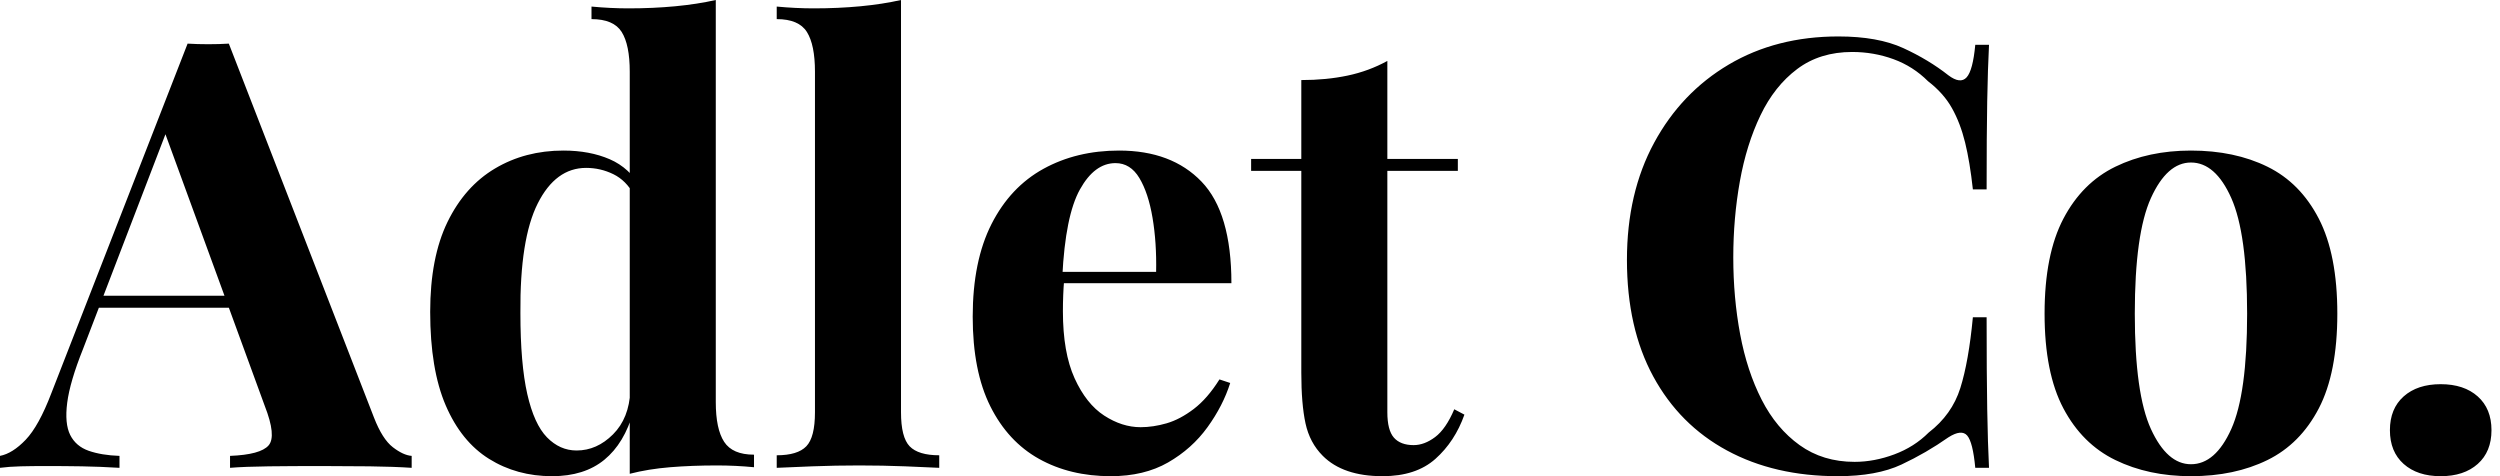 <svg baseProfile="full" height="28" version="1.1" viewBox="0 0 147 28" width="147" xmlns="http://www.w3.org/2000/svg" xmlns:ev="http://www.w3.org/2001/xml-events" xmlns:xlink="http://www.w3.org/1999/xlink"><defs /><g><path d="M12.928 2.565 21.465 24.557Q21.957 25.822 22.572 26.296Q23.187 26.77 23.679 26.806V27.508Q22.625 27.438 21.202 27.42Q19.779 27.403 18.339 27.403Q16.723 27.403 15.282 27.42Q13.842 27.438 12.999 27.508V26.806Q14.79 26.735 15.265 26.191Q15.739 25.646 15.036 23.854L9.064 7.518L9.696 6.605L4.356 20.517Q3.583 22.449 3.425 23.679Q3.267 24.908 3.601 25.576Q3.935 26.243 4.69 26.507Q5.445 26.77 6.499 26.806V27.508Q5.34 27.438 4.286 27.42Q3.232 27.403 2.143 27.403Q1.37 27.403 0.685 27.42Q0.0 27.438 -0.527 27.508V26.806Q0.211 26.665 0.984 25.857Q1.757 25.049 2.494 23.117L10.504 2.565Q11.066 2.6 11.716 2.6Q12.366 2.6 12.928 2.565ZM15.388 17.39V18.093H4.918L5.27 17.39Z M41.561 0.0V23.644Q41.561 25.225 42.053 25.98Q42.545 26.735 43.809 26.735V27.473Q42.72 27.368 41.631 27.368Q40.156 27.368 38.873 27.473Q37.591 27.578 36.502 27.859V4.216Q36.502 2.635 36.028 1.88Q35.553 1.124 34.253 1.124V0.386Q35.378 0.492 36.432 0.492Q37.872 0.492 39.172 0.369Q40.472 0.246 41.561 0.0ZM32.602 8.853Q34.148 8.853 35.325 9.363Q36.502 9.872 37.169 11.066L36.748 11.453Q36.291 10.61 35.536 10.241Q34.78 9.872 33.937 9.872Q32.146 9.872 31.092 11.962Q30.038 14.053 30.073 18.409Q30.073 21.395 30.477 23.169Q30.881 24.944 31.636 25.716Q32.391 26.489 33.375 26.489Q34.57 26.489 35.518 25.541Q36.467 24.592 36.537 22.976L36.713 24.206Q36.186 26.068 35.009 27.034Q33.832 28.0 31.935 28.0Q29.862 28.0 28.228 26.981Q26.595 25.962 25.681 23.837Q24.768 21.711 24.768 18.339Q24.768 15.142 25.787 13.051Q26.806 10.961 28.58 9.907Q30.354 8.853 32.602 8.853Z M52.452 0.0V24.241Q52.452 25.716 52.961 26.243Q53.471 26.77 54.7 26.77V27.508Q54.033 27.473 52.698 27.42Q51.363 27.368 49.992 27.368Q48.622 27.368 47.235 27.42Q45.847 27.473 45.144 27.508V26.77Q46.374 26.77 46.883 26.243Q47.393 25.716 47.393 24.241V4.216Q47.393 2.635 46.918 1.88Q46.444 1.124 45.144 1.124V0.386Q46.269 0.492 47.322 0.492Q48.763 0.492 50.063 0.369Q51.363 0.246 52.452 0.0Z M65.275 8.853Q68.366 8.853 70.123 10.68Q71.88 12.507 71.88 16.652H60.321L60.251 15.985H67.453Q67.488 14.263 67.242 12.806Q66.996 11.348 66.469 10.469Q65.942 9.591 65.064 9.591Q63.834 9.591 62.974 11.137Q62.113 12.683 61.937 16.266L62.043 16.477Q62.008 16.898 61.99 17.355Q61.972 17.812 61.972 18.304Q61.972 20.728 62.657 22.238Q63.343 23.749 64.396 24.434Q65.45 25.119 66.54 25.119Q67.277 25.119 68.068 24.891Q68.858 24.662 69.666 24.048Q70.474 23.433 71.177 22.309L71.809 22.519Q71.388 23.854 70.474 25.119Q69.561 26.384 68.156 27.192Q66.75 28.0 64.783 28.0Q62.394 28.0 60.567 26.981Q58.74 25.962 57.704 23.89Q56.668 21.817 56.668 18.62Q56.668 15.353 57.774 13.174Q58.881 10.996 60.831 9.925Q62.78 8.853 65.275 8.853Z M81.049 3.583V9.345H85.194V10.048H81.049V24.241Q81.049 25.295 81.435 25.734Q81.822 26.173 82.595 26.173Q83.227 26.173 83.859 25.699Q84.492 25.225 84.984 24.065L85.581 24.381Q85.019 25.962 83.877 26.981Q82.735 28.0 80.768 28.0Q79.609 28.0 78.73 27.701Q77.852 27.403 77.255 26.806Q76.482 26.033 76.236 24.891Q75.99 23.749 75.99 21.922V10.048H73.039V9.345H75.99V4.708Q77.465 4.708 78.713 4.444Q79.96 4.181 81.049 3.583Z  M107.573 2.143Q109.892 2.143 111.385 2.828Q112.878 3.513 114.038 4.427Q114.74 4.954 115.109 4.55Q115.478 4.146 115.619 2.635H116.427Q116.356 4.005 116.321 5.955Q116.286 7.905 116.286 11.137H115.478Q115.302 9.521 115.021 8.379Q114.74 7.237 114.248 6.359Q113.757 5.481 112.843 4.778Q111.965 3.9 110.806 3.478Q109.646 3.056 108.381 3.056Q106.484 3.056 105.149 4.058Q103.814 5.059 102.989 6.78Q102.163 8.502 101.777 10.662Q101.39 12.823 101.39 15.142Q101.39 17.496 101.794 19.656Q102.198 21.817 103.059 23.503Q103.92 25.189 105.29 26.173Q106.66 27.157 108.522 27.157Q109.681 27.157 110.858 26.718Q112.035 26.279 112.878 25.435Q114.248 24.381 114.74 22.818Q115.232 21.255 115.478 18.655H116.286Q116.286 21.992 116.321 24.048Q116.356 26.103 116.427 27.508H115.619Q115.478 25.997 115.144 25.611Q114.811 25.225 114.038 25.716Q112.738 26.63 111.28 27.315Q109.822 28.0 107.538 28.0Q103.814 28.0 101.021 26.489Q98.228 24.979 96.683 22.133Q95.137 19.287 95.137 15.282Q95.137 11.348 96.735 8.396Q98.334 5.445 101.127 3.794Q103.92 2.143 107.573 2.143Z M128.301 8.853Q130.866 8.853 132.798 9.802Q134.73 10.75 135.819 12.858Q136.908 14.966 136.908 18.444Q136.908 21.922 135.819 24.013Q134.73 26.103 132.798 27.051Q130.866 28.0 128.301 28.0Q125.807 28.0 123.857 27.051Q121.907 26.103 120.801 24.013Q119.694 21.922 119.694 18.444Q119.694 14.966 120.801 12.858Q121.907 10.75 123.857 9.802Q125.807 8.853 128.301 8.853ZM128.301 9.556Q126.896 9.556 125.947 11.646Q124.999 13.737 124.999 18.444Q124.999 23.152 125.947 25.225Q126.896 27.297 128.301 27.297Q129.742 27.297 130.673 25.225Q131.604 23.152 131.604 18.444Q131.604 13.737 130.673 11.646Q129.742 9.556 128.301 9.556Z M142.986 22.59Q144.356 22.59 145.164 23.31Q145.972 24.03 145.972 25.295Q145.972 26.56 145.164 27.28Q144.356 28.0 142.986 28.0Q141.616 28.0 140.808 27.28Q140.0 26.56 140.0 25.295Q140.0 24.03 140.808 23.31Q141.616 22.59 142.986 22.59Z " fill="rgb(0,0,0)" transform="translate(0.527, 0)" /></g></svg>